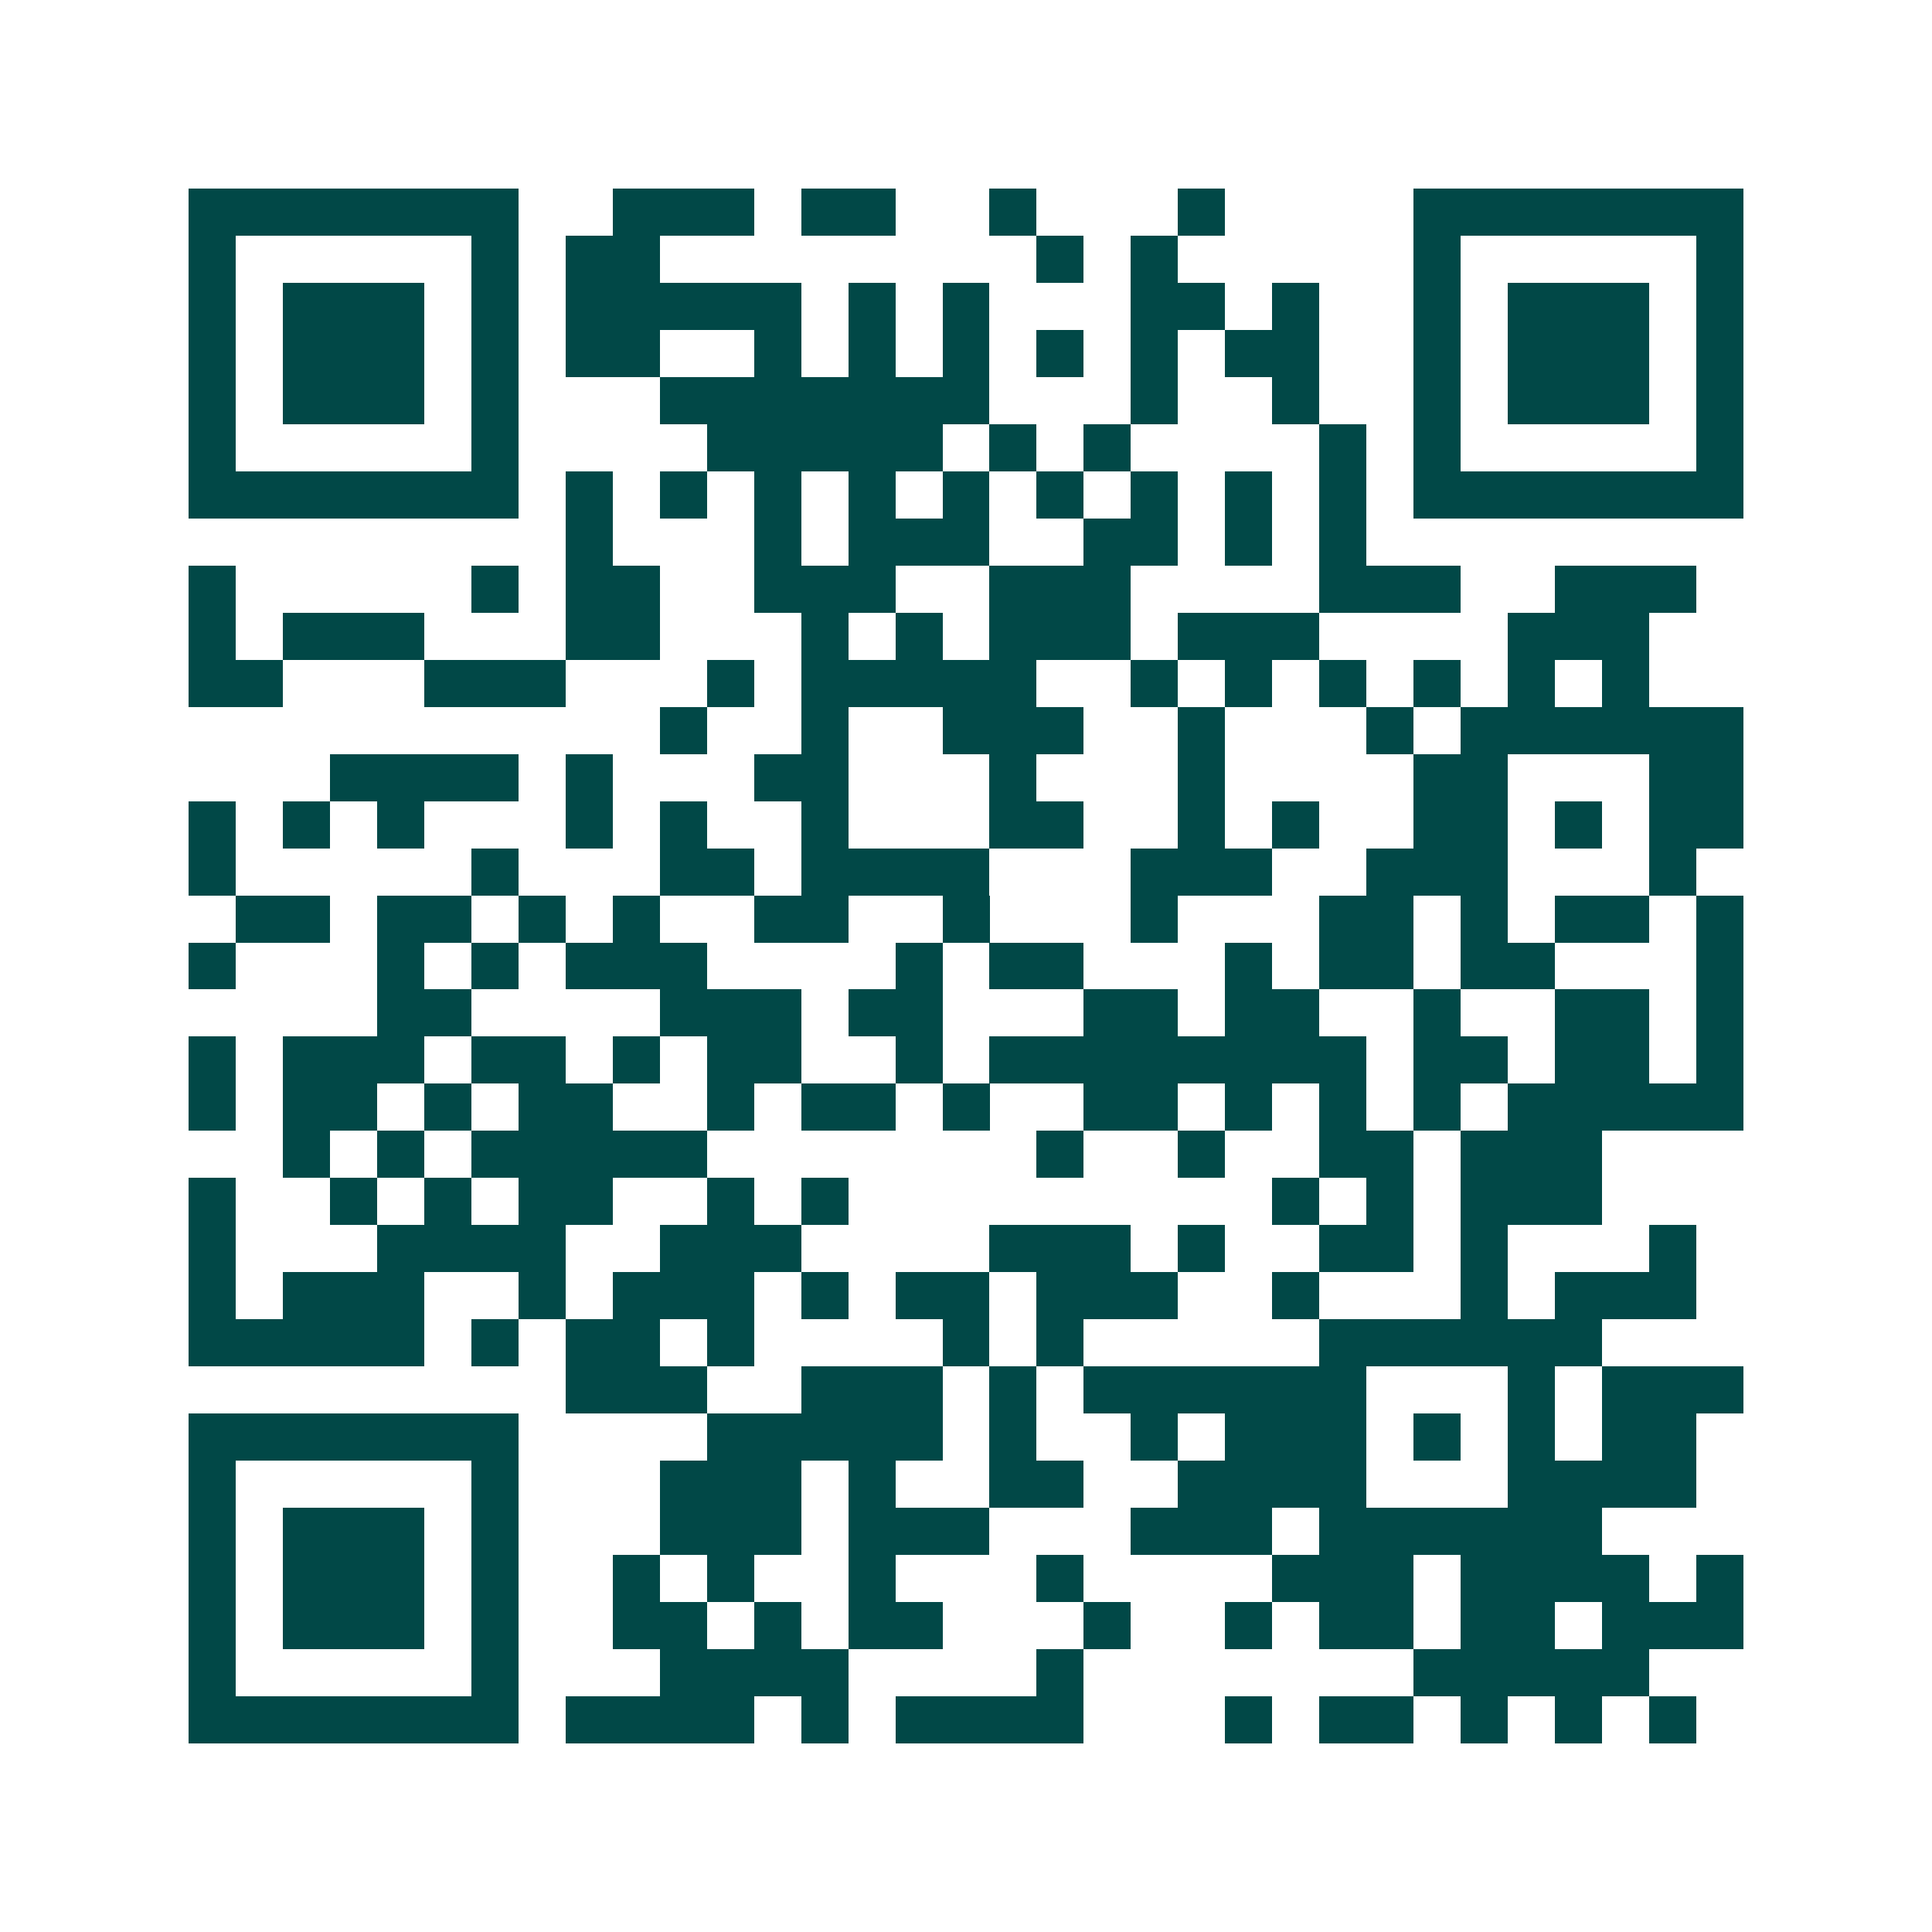 <svg xmlns="http://www.w3.org/2000/svg" width="200" height="200" viewBox="0 0 41 41" shape-rendering="crispEdges"><path fill="#ffffff" d="M0 0h41v41H0z"/><path stroke="#014847" d="M4 4.5h7m2 0h3m1 0h2m2 0h1m3 0h1m4 0h7M4 5.5h1m5 0h1m1 0h2m8 0h1m1 0h1m5 0h1m5 0h1M4 6.5h1m1 0h3m1 0h1m1 0h5m1 0h1m1 0h1m3 0h2m1 0h1m2 0h1m1 0h3m1 0h1M4 7.5h1m1 0h3m1 0h1m1 0h2m2 0h1m1 0h1m1 0h1m1 0h1m1 0h1m1 0h2m2 0h1m1 0h3m1 0h1M4 8.5h1m1 0h3m1 0h1m3 0h7m3 0h1m2 0h1m2 0h1m1 0h3m1 0h1M4 9.5h1m5 0h1m4 0h5m1 0h1m1 0h1m4 0h1m1 0h1m5 0h1M4 10.5h7m1 0h1m1 0h1m1 0h1m1 0h1m1 0h1m1 0h1m1 0h1m1 0h1m1 0h1m1 0h7M12 11.5h1m3 0h1m1 0h3m2 0h2m1 0h1m1 0h1M4 12.5h1m5 0h1m1 0h2m2 0h3m2 0h3m4 0h3m2 0h3M4 13.5h1m1 0h3m3 0h2m3 0h1m1 0h1m1 0h3m1 0h3m4 0h3M4 14.5h2m3 0h3m3 0h1m1 0h5m2 0h1m1 0h1m1 0h1m1 0h1m1 0h1m1 0h1M14 15.5h1m2 0h1m2 0h3m2 0h1m3 0h1m1 0h6M7 16.5h4m1 0h1m3 0h2m3 0h1m3 0h1m4 0h2m3 0h2M4 17.5h1m1 0h1m1 0h1m3 0h1m1 0h1m2 0h1m3 0h2m2 0h1m1 0h1m2 0h2m1 0h1m1 0h2M4 18.5h1m5 0h1m3 0h2m1 0h4m3 0h3m2 0h3m3 0h1M5 19.5h2m1 0h2m1 0h1m1 0h1m2 0h2m2 0h1m3 0h1m3 0h2m1 0h1m1 0h2m1 0h1M4 20.5h1m3 0h1m1 0h1m1 0h3m4 0h1m1 0h2m3 0h1m1 0h2m1 0h2m3 0h1M8 21.5h2m4 0h3m1 0h2m3 0h2m1 0h2m2 0h1m2 0h2m1 0h1M4 22.5h1m1 0h3m1 0h2m1 0h1m1 0h2m2 0h1m1 0h8m1 0h2m1 0h2m1 0h1M4 23.5h1m1 0h2m1 0h1m1 0h2m2 0h1m1 0h2m1 0h1m2 0h2m1 0h1m1 0h1m1 0h1m1 0h5M6 24.5h1m1 0h1m1 0h5m7 0h1m2 0h1m2 0h2m1 0h3M4 25.5h1m2 0h1m1 0h1m1 0h2m2 0h1m1 0h1m9 0h1m1 0h1m1 0h3M4 26.5h1m3 0h4m2 0h3m4 0h3m1 0h1m2 0h2m1 0h1m3 0h1M4 27.5h1m1 0h3m2 0h1m1 0h3m1 0h1m1 0h2m1 0h3m2 0h1m3 0h1m1 0h3M4 28.5h5m1 0h1m1 0h2m1 0h1m4 0h1m1 0h1m5 0h6M12 29.5h3m2 0h3m1 0h1m1 0h6m3 0h1m1 0h3M4 30.5h7m4 0h5m1 0h1m2 0h1m1 0h3m1 0h1m1 0h1m1 0h2M4 31.5h1m5 0h1m3 0h3m1 0h1m2 0h2m2 0h4m3 0h4M4 32.5h1m1 0h3m1 0h1m3 0h3m1 0h3m3 0h3m1 0h6M4 33.5h1m1 0h3m1 0h1m2 0h1m1 0h1m2 0h1m3 0h1m4 0h3m1 0h4m1 0h1M4 34.5h1m1 0h3m1 0h1m2 0h2m1 0h1m1 0h2m3 0h1m2 0h1m1 0h2m1 0h2m1 0h3M4 35.5h1m5 0h1m3 0h4m4 0h1m7 0h5M4 36.5h7m1 0h4m1 0h1m1 0h4m3 0h1m1 0h2m1 0h1m1 0h1m1 0h1"/></svg>
